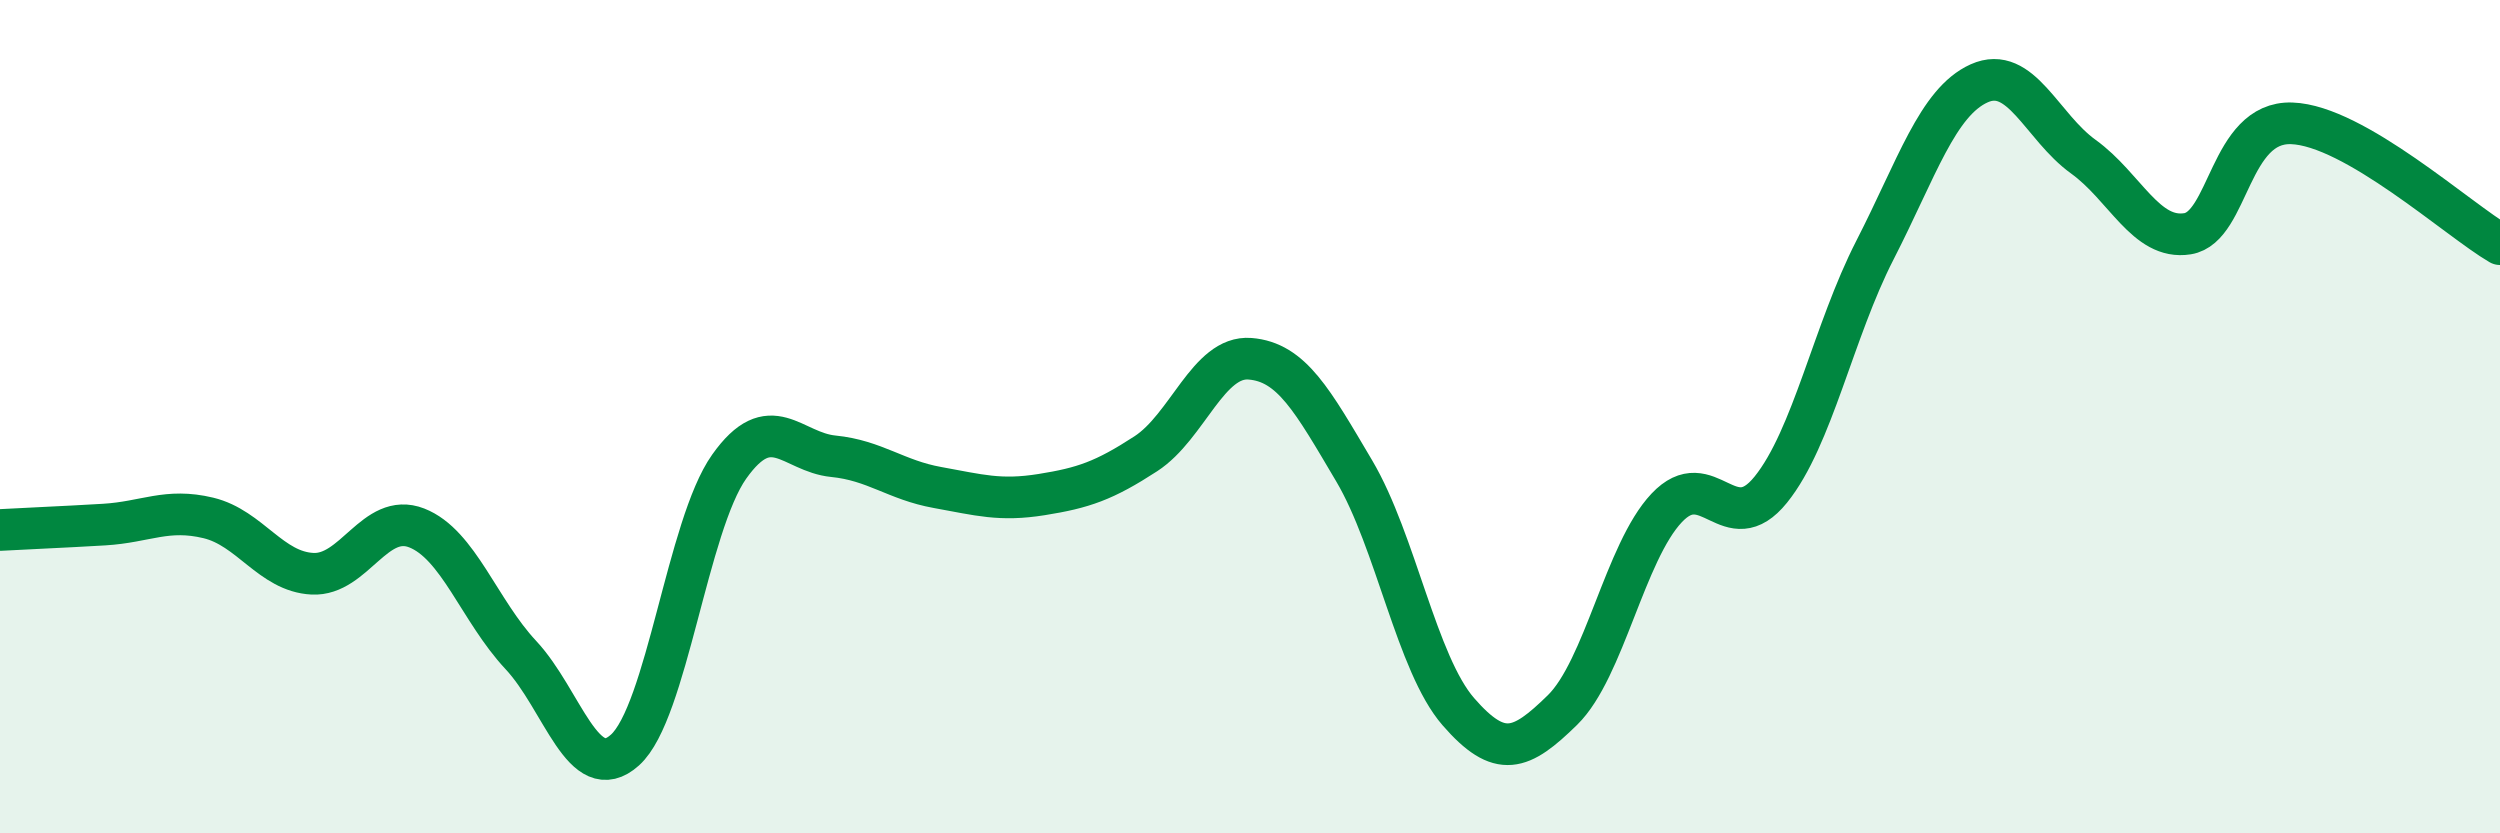 
    <svg width="60" height="20" viewBox="0 0 60 20" xmlns="http://www.w3.org/2000/svg">
      <path
        d="M 0,12.72 C 0.5,12.69 1.5,12.65 2.5,12.59 C 3.5,12.53 4,12.19 5,12.43 C 6,12.67 6.5,13.72 7.5,13.77 C 8.5,13.82 9,12.28 10,12.67 C 11,13.06 11.5,14.65 12.5,15.72 C 13.5,16.79 14,18.9 15,18 C 16,17.1 16.5,12.61 17.5,11.2 C 18.5,9.79 19,10.85 20,10.95 C 21,11.05 21.5,11.52 22.5,11.7 C 23.5,11.88 24,12.03 25,11.87 C 26,11.71 26.5,11.54 27.5,10.89 C 28.5,10.24 29,8.53 30,8.61 C 31,8.69 31.5,9.61 32.5,11.3 C 33.5,12.99 34,15.93 35,17.08 C 36,18.23 36.5,18.02 37.5,17.04 C 38.5,16.06 39,13.25 40,12.19 C 41,11.13 41.5,12.99 42.5,11.75 C 43.5,10.51 44,7.95 45,6 C 46,4.05 46.5,2.45 47.5,2 C 48.5,1.55 49,3.04 50,3.76 C 51,4.48 51.5,5.77 52.5,5.61 C 53.5,5.45 53.5,2.91 55,2.96 C 56.5,3.01 59,5.28 60,5.86L60 20L0 20Z"
        fill="#008740"
        opacity="0.1"
        stroke-linecap="round"
        stroke-linejoin="round"
      />
      <path
        d="M 0,12.72 C 0.5,12.69 1.5,12.65 2.5,12.59 C 3.5,12.53 4,12.19 5,12.43 C 6,12.67 6.5,13.72 7.5,13.77 C 8.5,13.82 9,12.28 10,12.67 C 11,13.06 11.5,14.65 12.5,15.72 C 13.5,16.79 14,18.9 15,18 C 16,17.1 16.5,12.61 17.5,11.2 C 18.5,9.79 19,10.85 20,10.95 C 21,11.05 21.5,11.52 22.5,11.7 C 23.5,11.88 24,12.03 25,11.87 C 26,11.71 26.5,11.54 27.5,10.89 C 28.5,10.24 29,8.53 30,8.61 C 31,8.69 31.5,9.61 32.5,11.3 C 33.5,12.99 34,15.93 35,17.08 C 36,18.23 36.5,18.02 37.5,17.04 C 38.5,16.06 39,13.25 40,12.19 C 41,11.13 41.5,12.99 42.5,11.75 C 43.5,10.51 44,7.95 45,6 C 46,4.05 46.5,2.45 47.5,2 C 48.5,1.55 49,3.04 50,3.76 C 51,4.48 51.5,5.77 52.5,5.61 C 53.5,5.45 53.5,2.91 55,2.96 C 56.5,3.01 59,5.28 60,5.86"
        stroke="#008740"
        stroke-width="1"
        fill="none"
        stroke-linecap="round"
        stroke-linejoin="round"
      />
    </svg>
  